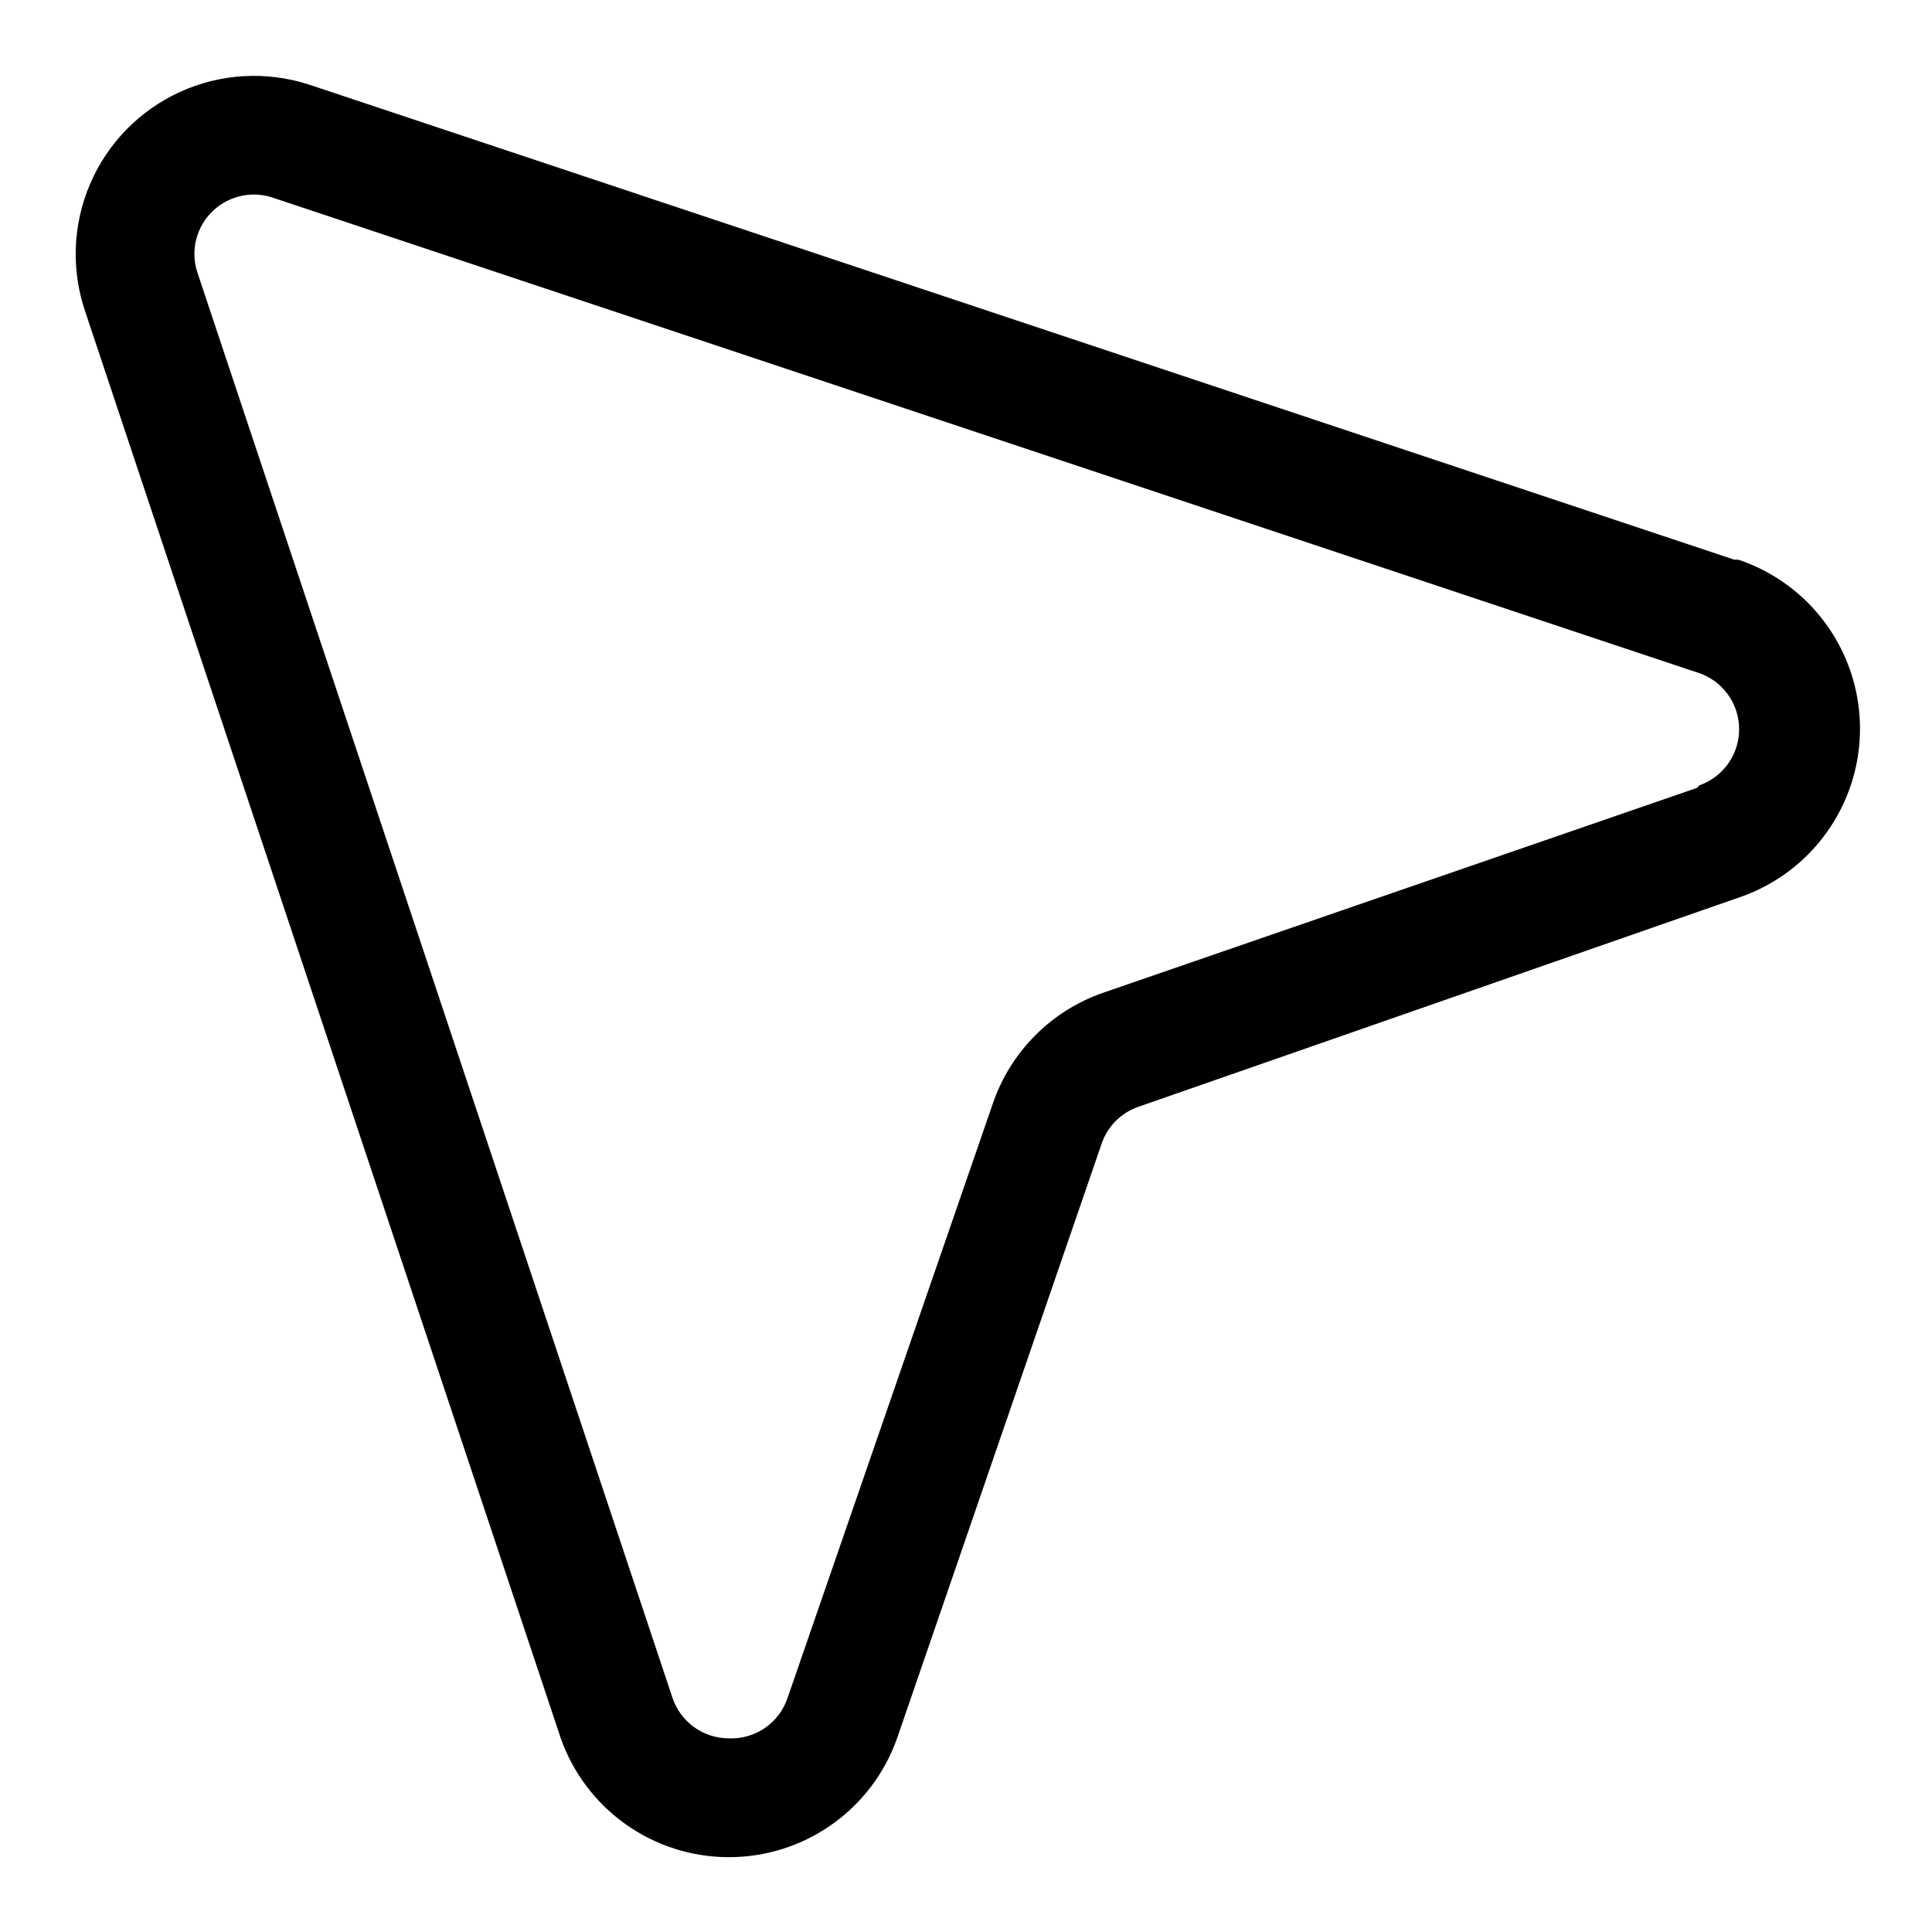 <?xml version="1.0" encoding="UTF-8"?>
<!-- Uploaded to: SVG Repo, www.svgrepo.com, Generator: SVG Repo Mixer Tools -->
<svg fill="#000000" width="800px" height="800px" version="1.1" viewBox="144 144 512 512" xmlns="http://www.w3.org/2000/svg">
 <path d="m603.57 292.31-377.86-125.95h-0.004c-11.195-3.586-23.328-2.871-34.023 2.012-10.695 4.879-19.188 13.574-23.812 24.383-4.629 10.809-5.055 22.957-1.203 34.062l125.95 377.86v0.004c3.246 9.188 9.258 17.145 17.207 22.781s17.445 8.68 27.191 8.707c9.797 0.035 19.363-2.973 27.375-8.617 8.012-5.641 14.07-13.633 17.336-22.871l54.16-157.44c1.535-4.644 5.144-8.309 9.762-9.918l159.02-55.418c12.602-4.219 22.848-13.551 28.219-25.707s5.371-26.016 0-38.172-15.617-21.488-28.219-25.707zm-9.762 60.457-157.44 54.316c-13.781 4.769-24.59 15.633-29.285 29.441l-54.316 157.29c-1.066 3.289-3.188 6.133-6.031 8.098-2.848 1.961-6.258 2.934-9.711 2.766-3.273-0.023-6.461-1.07-9.113-2.988-2.652-1.918-4.641-4.617-5.688-7.719l-125.95-377.86c-1.195-3.734-0.957-7.777 0.672-11.344 1.625-3.566 4.523-6.394 8.129-7.938 3.602-1.543 7.648-1.684 11.352-0.398l377.86 125.95 0.004-0.004c4.148 1.438 7.512 4.543 9.273 8.566 1.762 4.023 1.762 8.602 0 12.625-1.762 4.023-5.125 7.129-9.273 8.566z"/>
</svg>